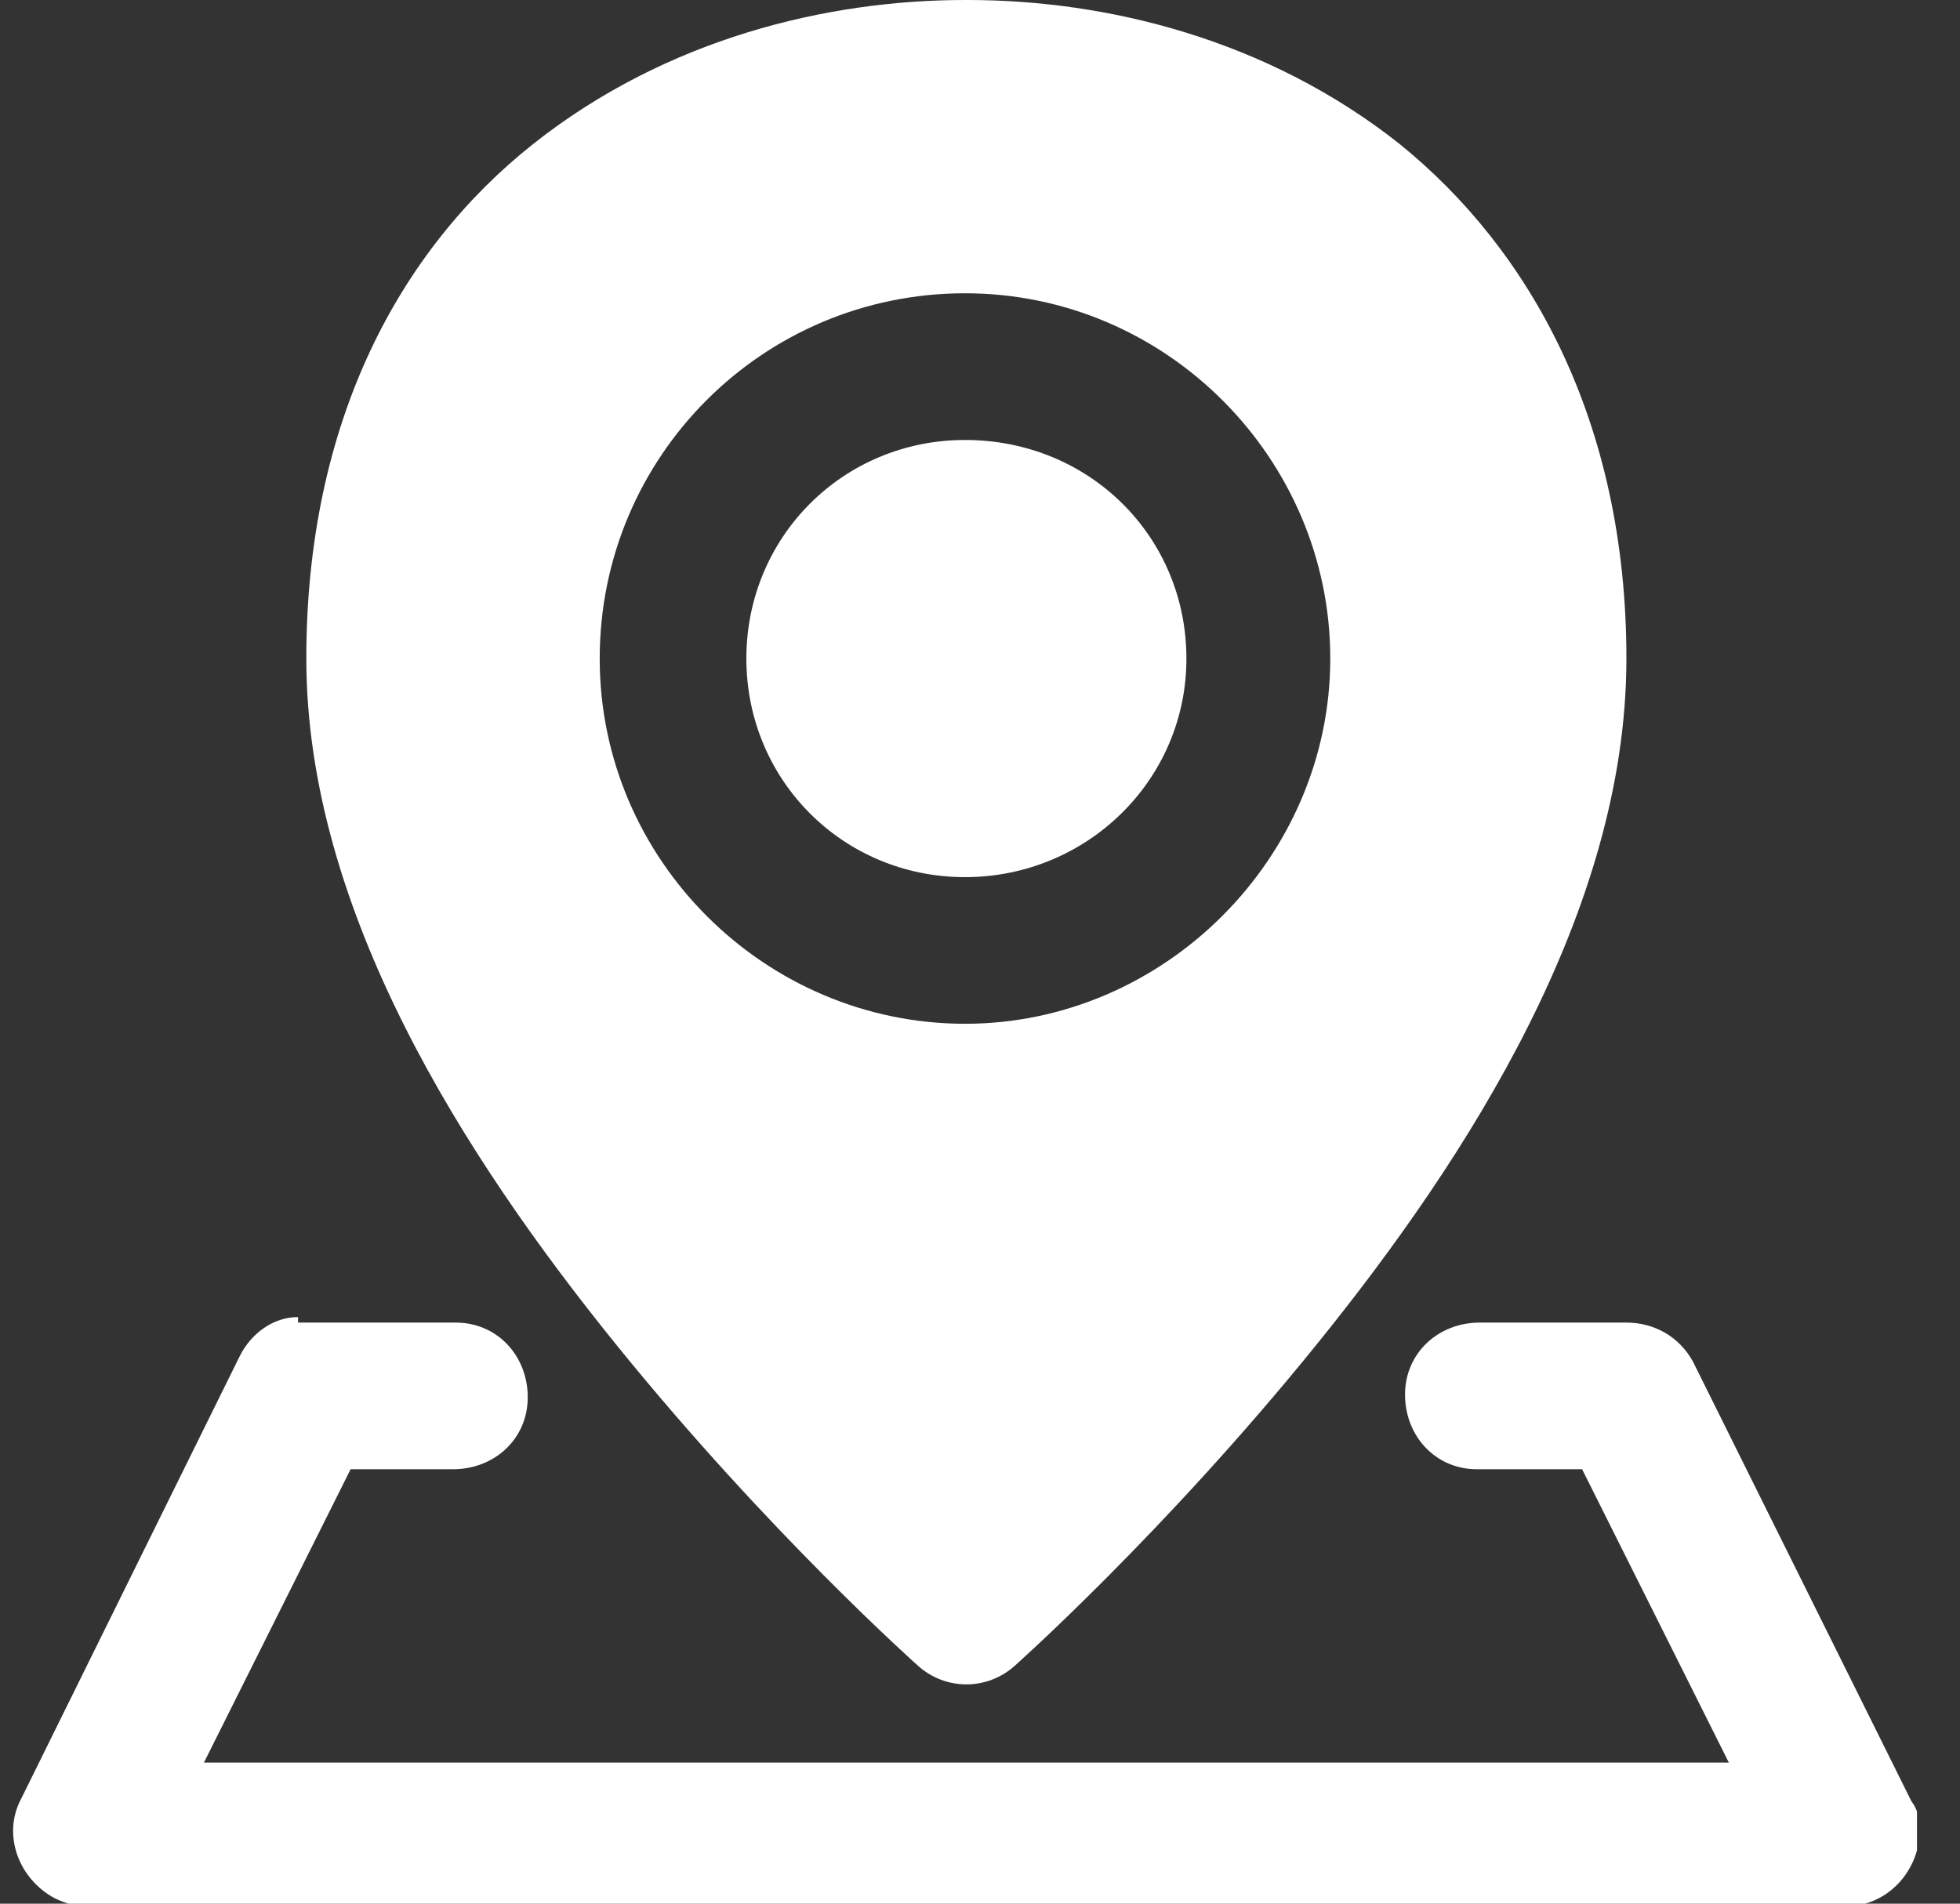 <svg width="35" height="34" viewBox="0 0 35 34" fill="none" xmlns="http://www.w3.org/2000/svg">
<rect x="0" y="0" width="35" height="34" fill="#333333" stroke="none"/>
<g clip-path="url(#clip0_5160_4967)">
<path d="M17.232 0C14.761 0 11.895 0.692 9.523 2.57C7.151 4.448 5.47 7.512 5.47 11.762C5.47 16.259 8.287 20.657 11.005 24.017C13.723 27.378 16.392 29.75 16.392 29.75C16.886 30.195 17.627 30.195 18.122 29.75C18.122 29.75 20.79 27.378 23.508 24.017C26.226 20.657 29.043 16.259 29.043 11.762C29.043 7.512 27.313 4.448 24.991 2.57C22.619 0.692 19.752 0 17.281 0L17.232 0ZM17.232 5.238C20.84 5.238 23.755 8.203 23.755 11.762C23.755 15.32 20.79 18.285 17.232 18.285C13.674 18.285 10.709 15.369 10.709 11.762C10.709 8.154 13.624 5.238 17.232 5.238ZM17.232 7.858C15.058 7.858 13.328 9.587 13.328 11.762C13.328 13.936 15.058 15.666 17.232 15.666C19.406 15.666 21.186 13.936 21.186 11.762C21.186 9.587 19.456 7.858 17.232 7.858ZM5.322 23.523C4.877 23.523 4.482 23.82 4.284 24.215L0.38 32.122C0.034 32.764 0.331 33.555 0.973 33.901C1.171 34 1.369 34.049 1.566 34.049H32.947C33.688 34.049 34.232 33.456 34.281 32.764C34.281 32.567 34.281 32.369 34.133 32.172L30.229 24.314C29.982 23.869 29.537 23.622 29.043 23.622H26.424C25.683 23.622 25.09 24.166 25.09 24.907C25.09 25.648 25.633 26.241 26.374 26.241C26.374 26.241 26.374 26.241 26.424 26.241H28.252L30.872 31.48H3.642L6.261 26.241H8.09C8.831 26.241 9.424 25.698 9.424 24.956C9.424 24.215 8.88 23.622 8.139 23.622C8.139 23.622 8.139 23.622 8.09 23.622H5.47C5.47 23.622 5.372 23.622 5.322 23.622V23.523Z" fill="white"/>
</g>
<defs>
<clipPath id="clip0_5160_4967">
<rect width="34" height="34" fill="white" transform="translate(0.232)"/>
</clipPath>
</defs>
</svg>
